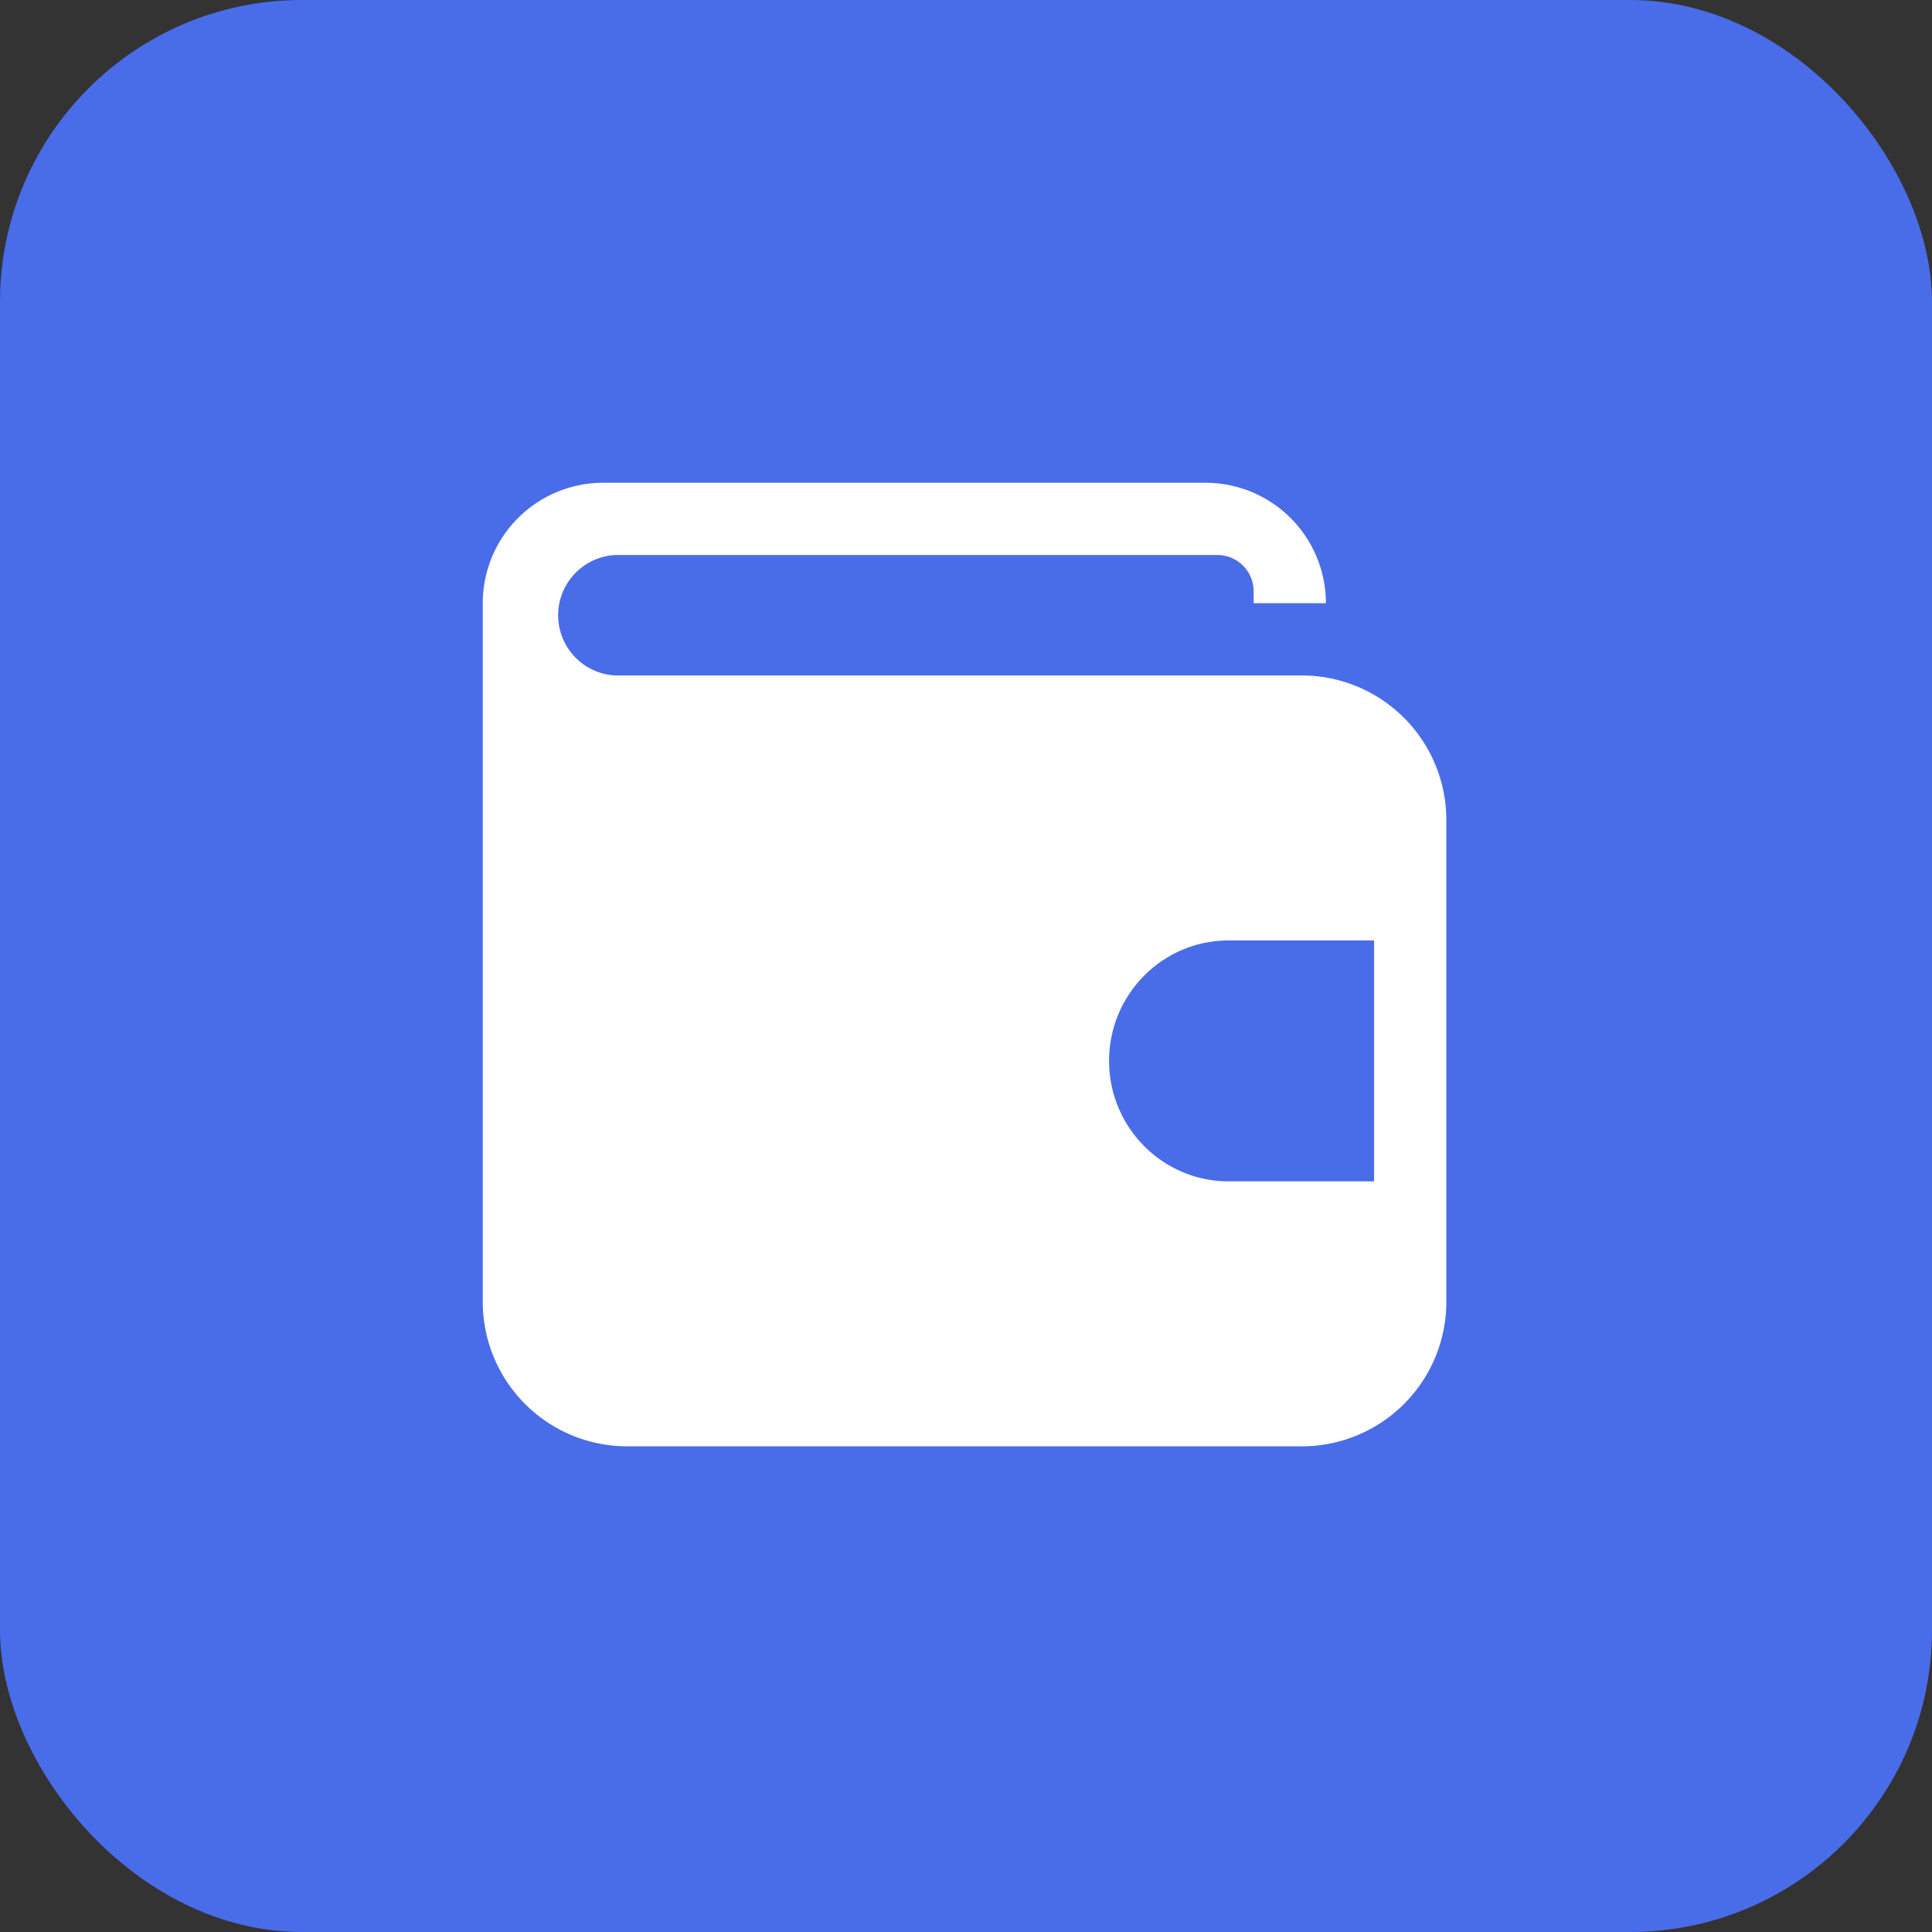 <svg xmlns="http://www.w3.org/2000/svg" width="64" height="64" viewBox="0 0 64 64"><rect x="0" y="0" width="64" height="64" fill="#333333" stroke="none"/><title>64 finacial v2</title><rect data-element="frame" x="0" y="0" width="64" height="64" rx="10" ry="10" stroke="none" fill="#496CE9"></rect><g transform="translate(12.8 12.8) scale(0.6)" fill="#ffffff" class="nc-icon-wrapper"><path fill-rule="evenodd" clip-rule="evenodd" d="M47.88 11.3v0.67h3.99a6.65 6.65 0 0 0-6.65-6.65h-33.25a6.65 6.65 0 0 0-6.65 6.65v38.57a7.98 7.98 0 0 0 7.98 7.98h37.24a7.98 7.98 0 0 0 7.98-7.98v-26.6a7.98 7.98 0 0 0-7.98-7.98h-37.91a3.33 3.33 0 0 1 0-6.65h33.25a2 2 0 0 1 2 2z m6.65 32.59h-8.03c-3.64 0-6.6-2.98-6.6-6.65s2.95-6.65 6.6-6.65h8.03v13.3z" fill="#ffffff"></path></g></svg>